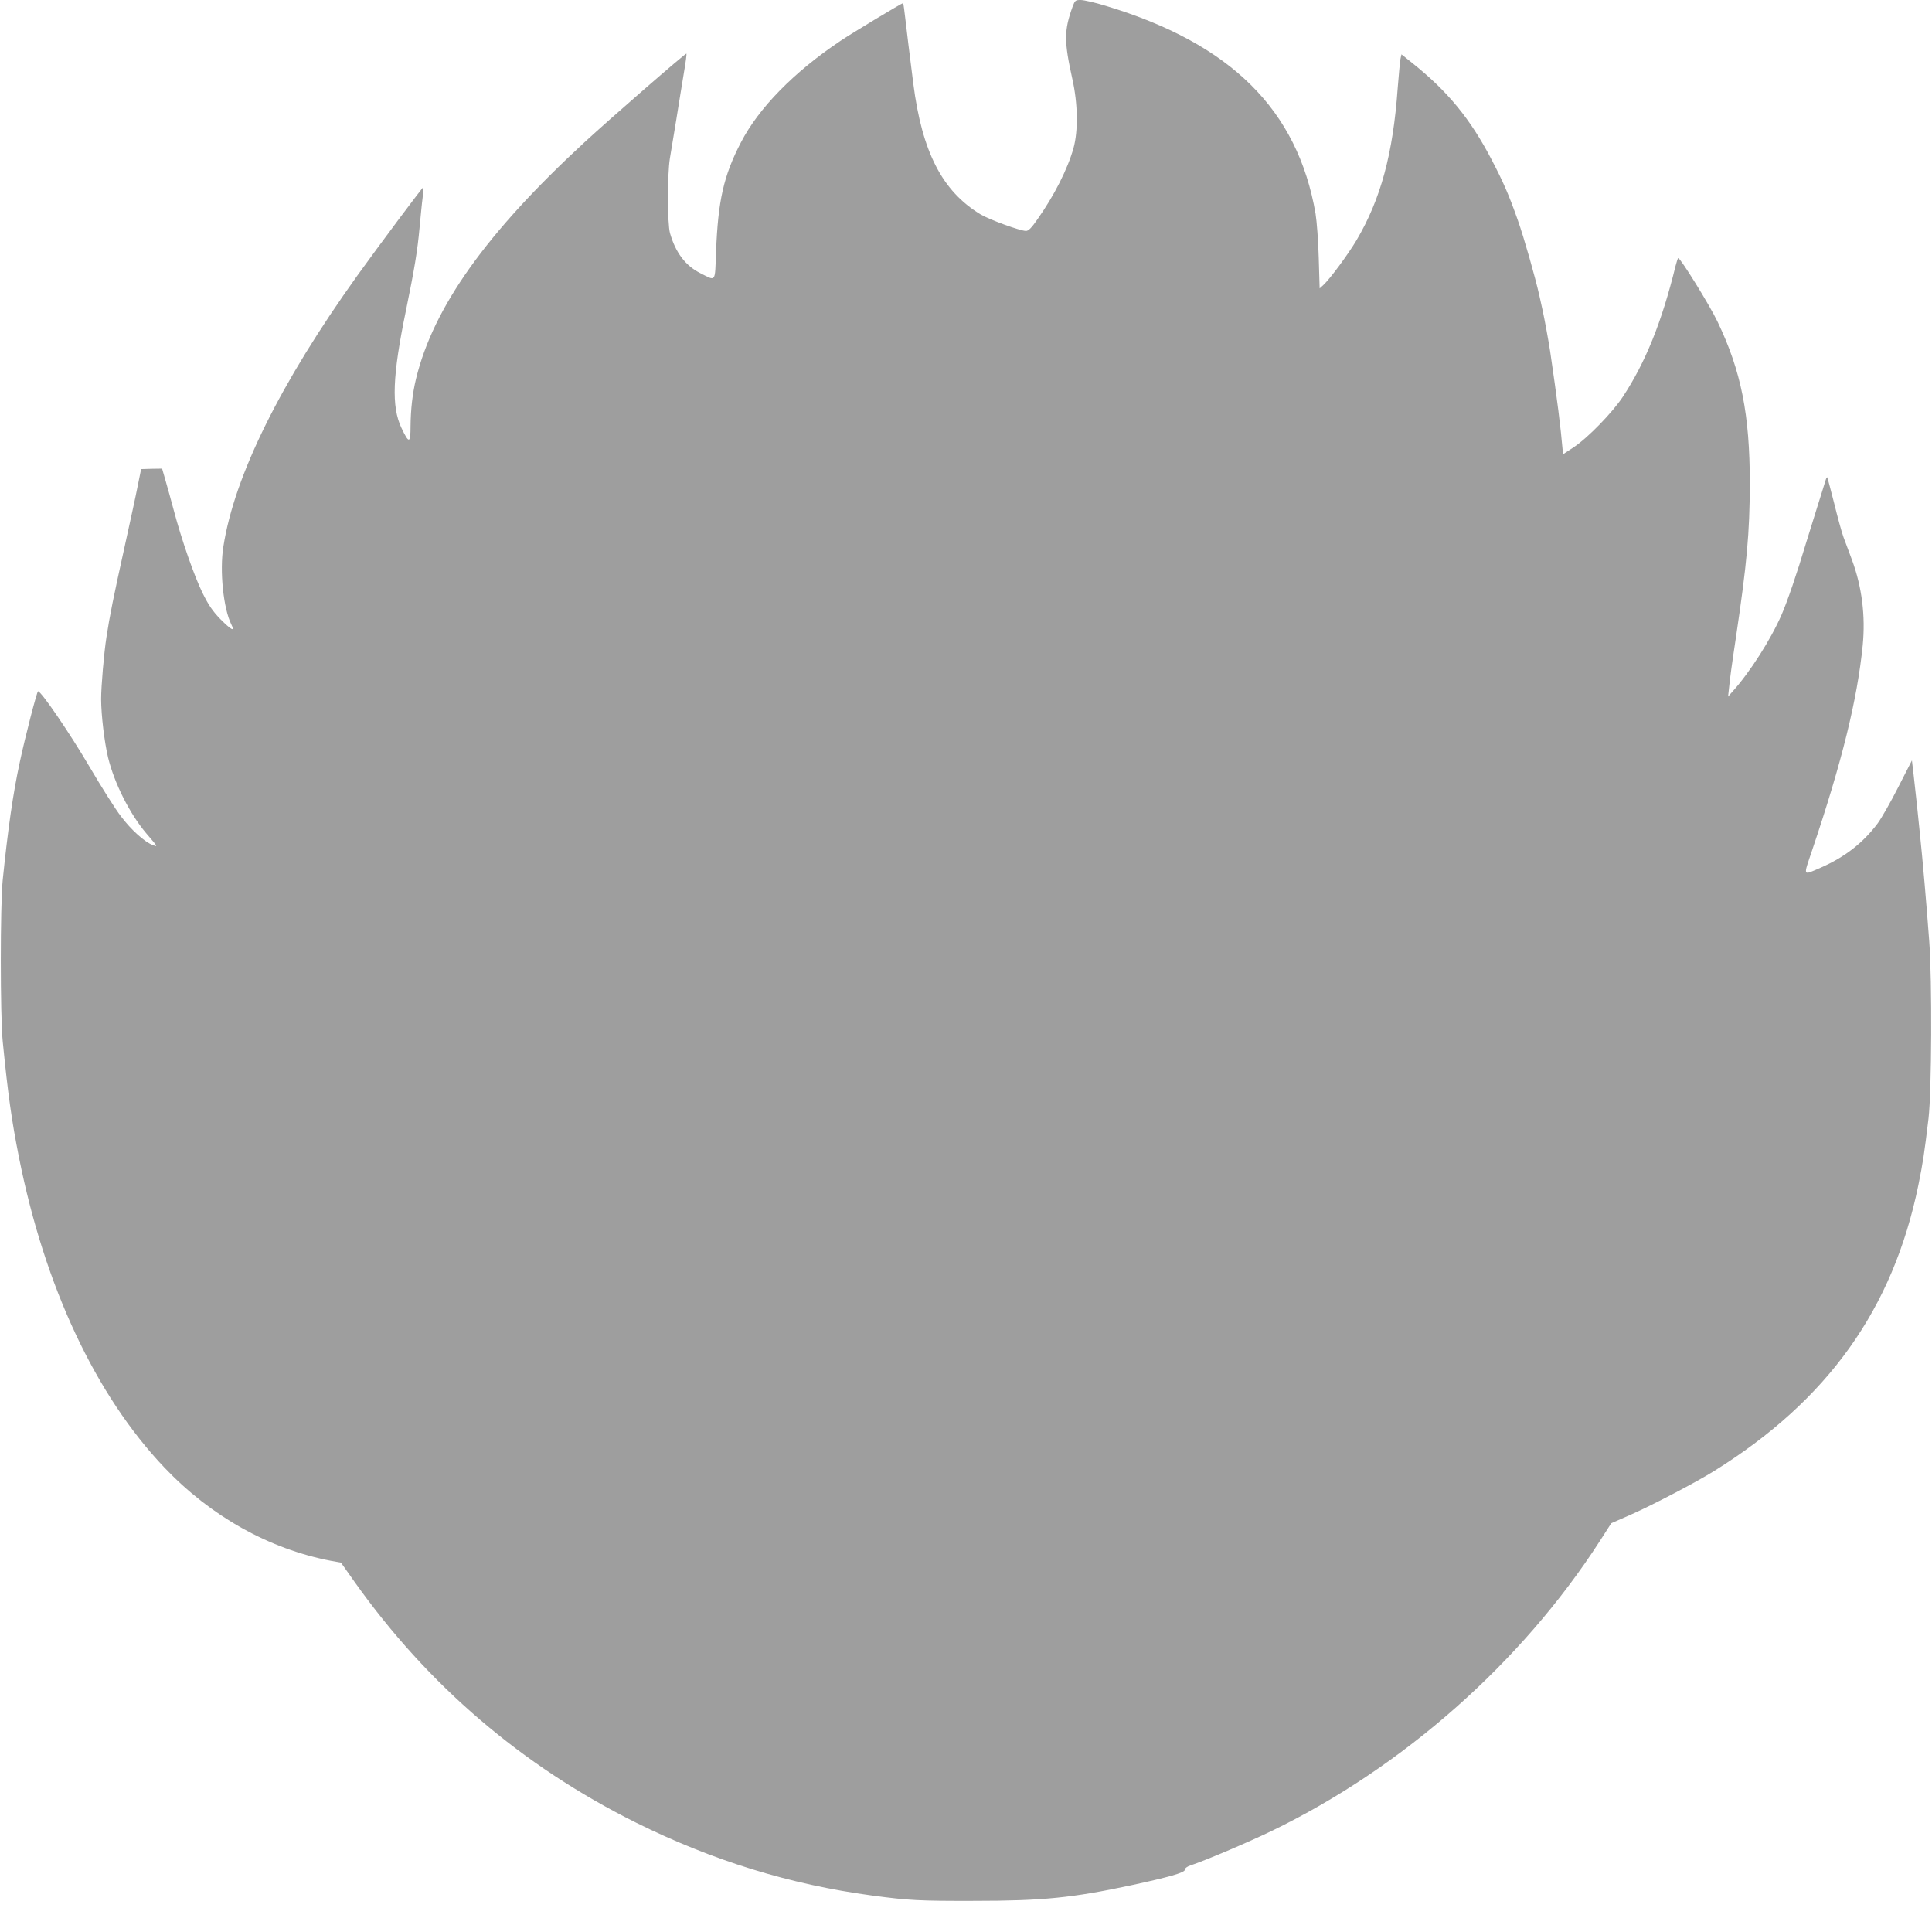 <?xml version="1.0" standalone="no"?>
<!DOCTYPE svg PUBLIC "-//W3C//DTD SVG 20010904//EN"
 "http://www.w3.org/TR/2001/REC-SVG-20010904/DTD/svg10.dtd">
<svg version="1.0" xmlns="http://www.w3.org/2000/svg"
 width="1280pt" height="1264pt" viewBox="0 0 1280 1264"
 preserveAspectRatio="xMidYMid meet">
<g transform="translate(0,1264) scale(0.1,-0.1)"
fill="#9e9e9e" stroke="none">
<path d="M7107 12598 c-58 -160 -58 -231 -2 -483 36 -161 39 -342 7 -457 -39
-139 -129 -316 -238 -470 -40 -58 -60 -78 -77 -78 -40 1 -243 75 -301 110
-254 154 -387 414 -445 865 -29 229 -40 320 -52 423 -7 61 -14 112 -15 112 -8
0 -341 -200 -416 -251 -308 -206 -542 -445 -660 -674 -114 -220 -151 -385
-164 -723 -8 -208 2 -195 -104 -142 -99 50 -164 136 -201 265 -18 64 -18 388
-1 495 7 41 26 158 43 260 16 102 39 240 50 308 12 68 19 125 17 127 -5 5
-497 -423 -675 -587 -650 -600 -1002 -1093 -1117 -1569 -23 -96 -35 -200 -36
-313 0 -115 -10 -117 -60 -12 -68 143 -60 347 30 781 56 274 76 393 90 550 7
72 15 159 20 195 4 36 6 67 4 69 -3 3 -293 -385 -436 -584 -512 -715 -815
-1328 -888 -1796 -26 -161 0 -412 53 -517 25 -50 1 -38 -73 36 -51 53 -78 92
-118 173 -54 109 -139 352 -191 549 -17 63 -41 151 -54 195 l-23 80 -69 -1
-70 -2 -23 -113 c-12 -63 -52 -244 -87 -404 -74 -335 -98 -453 -120 -598 -16
-103 -35 -323 -35 -408 0 -106 22 -288 46 -388 42 -172 144 -373 252 -501 80
-94 79 -91 45 -79 -52 18 -145 101 -212 191 -37 47 -131 197 -211 333 -127
216 -317 495 -338 495 -7 0 -85 -300 -121 -470 -45 -207 -79 -447 -113 -780
-17 -167 -17 -902 0 -1070 35 -353 59 -523 108 -770 171 -856 507 -1573 963
-2053 307 -323 693 -539 1103 -618 l67 -12 89 -126 c488 -688 1111 -1221 1866
-1597 507 -251 1016 -409 1566 -483 239 -32 310 -36 675 -35 454 0 650 20
1038 103 251 54 357 84 357 103 0 10 14 21 38 29 97 32 375 150 537 228 868
420 1655 1115 2175 1922 l75 117 130 57 c147 65 431 214 550 288 755 470 1186
1073 1355 1896 31 155 38 200 67 441 21 182 24 914 5 1170 -19 258 -44 545
-62 715 -5 50 -14 137 -20 195 -6 58 -16 147 -22 199 l-11 93 -91 -178 c-50
-99 -111 -205 -135 -238 -97 -130 -219 -225 -377 -294 -123 -53 -118 -64 -58
115 197 583 299 998 335 1357 19 195 -5 387 -71 566 -18 47 -42 114 -56 150
-13 36 -41 139 -63 229 -23 90 -43 166 -45 168 -2 3 -7 -6 -11 -19 -4 -13 -29
-95 -57 -183 -27 -88 -59 -189 -70 -225 -64 -214 -127 -397 -165 -484 -71
-163 -209 -379 -323 -506 l-31 -35 6 55 c7 68 17 145 45 330 74 497 92 698 93
1025 0 460 -57 746 -214 1074 -52 109 -244 419 -260 421 -3 0 -11 -24 -18 -52
-91 -372 -200 -641 -350 -868 -69 -104 -232 -272 -326 -334 l-70 -46 -2 27
c-13 151 -35 329 -83 656 -10 66 -37 213 -50 272 -5 22 -14 65 -21 95 -28 125
-102 385 -143 501 -61 173 -97 254 -172 398 -143 275 -293 457 -529 645 l-70
56 -7 -33 c-3 -17 -11 -104 -18 -192 -31 -434 -112 -734 -273 -1007 -56 -94
-174 -254 -219 -296 l-25 -23 -6 203 c-3 112 -13 243 -21 292 -119 689 -560
1127 -1389 1377 -71 22 -146 39 -167 39 -35 0 -38 -3 -53 -42z"/>
</g>
</svg>

